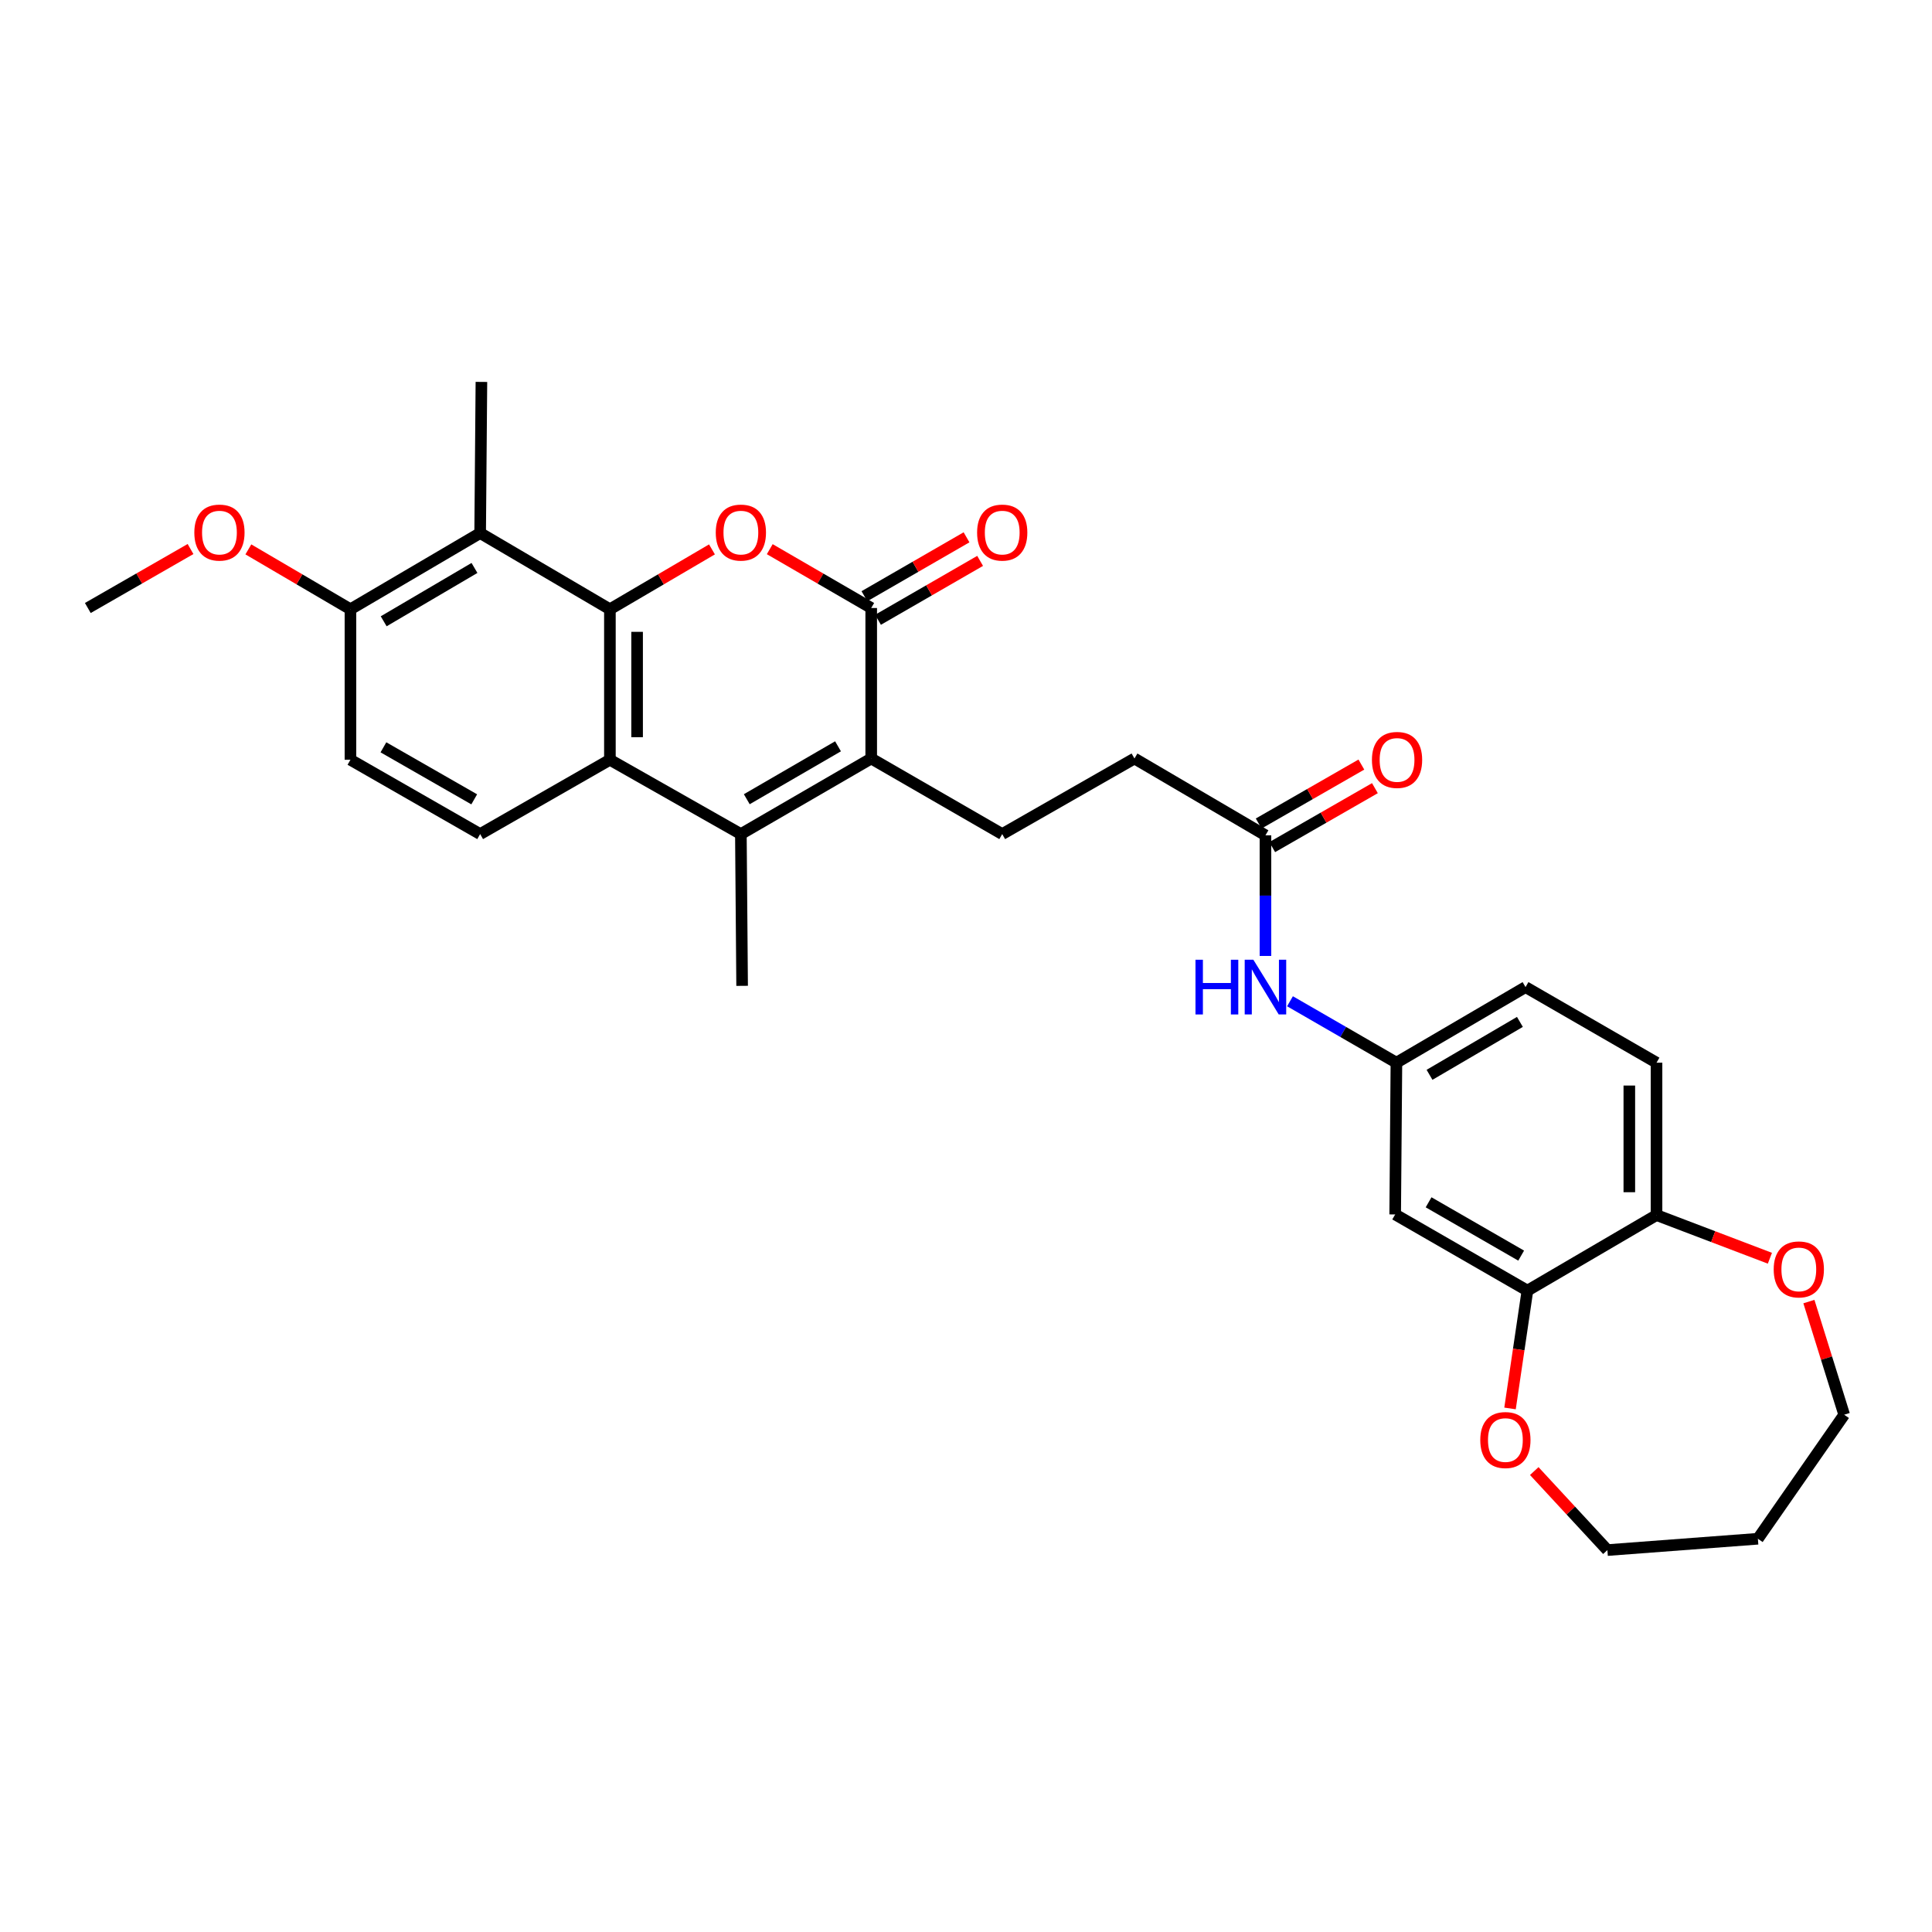 <?xml version='1.0' encoding='iso-8859-1'?>
<svg version='1.1' baseProfile='full'
              xmlns='http://www.w3.org/2000/svg'
                      xmlns:rdkit='http://www.rdkit.org/xml'
                      xmlns:xlink='http://www.w3.org/1999/xlink'
                  xml:space='preserve'
width='1000px' height='1000px' viewBox='0 0 1000 1000'>
<!-- END OF HEADER -->
<rect style='opacity:1.0;fill:#FFFFFF;stroke:none' width='1000' height='1000' x='0' y='0'> </rect>
<path class='bond-0' d='M 315.685,315.357 L 342.099,299.859' style='fill:none;fill-rule:evenodd;stroke:#000000;stroke-width:6px;stroke-linecap:butt;stroke-linejoin:miter;stroke-opacity:1' />
<path class='bond-0' d='M 342.099,299.859 L 368.512,284.362' style='fill:none;fill-rule:evenodd;stroke:#FF0000;stroke-width:6px;stroke-linecap:butt;stroke-linejoin:miter;stroke-opacity:1' />
<path class='bond-4' d='M 315.685,315.357 L 315.685,393.255' style='fill:none;fill-rule:evenodd;stroke:#000000;stroke-width:6px;stroke-linecap:butt;stroke-linejoin:miter;stroke-opacity:1' />
<path class='bond-4' d='M 329.764,327.041 L 329.764,381.57' style='fill:none;fill-rule:evenodd;stroke:#000000;stroke-width:6px;stroke-linecap:butt;stroke-linejoin:miter;stroke-opacity:1' />
<path class='bond-5' d='M 315.685,315.357 L 248.526,275.911' style='fill:none;fill-rule:evenodd;stroke:#000000;stroke-width:6px;stroke-linecap:butt;stroke-linejoin:miter;stroke-opacity:1' />
<path class='bond-2' d='M 398.427,284.25 L 424.684,299.475' style='fill:none;fill-rule:evenodd;stroke:#FF0000;stroke-width:6px;stroke-linecap:butt;stroke-linejoin:miter;stroke-opacity:1' />
<path class='bond-2' d='M 424.684,299.475 L 450.941,314.7' style='fill:none;fill-rule:evenodd;stroke:#000000;stroke-width:6px;stroke-linecap:butt;stroke-linejoin:miter;stroke-opacity:1' />
<path class='bond-1' d='M 450.941,392.598 L 383.477,431.723' style='fill:none;fill-rule:evenodd;stroke:#000000;stroke-width:6px;stroke-linecap:butt;stroke-linejoin:miter;stroke-opacity:1' />
<path class='bond-1' d='M 433.758,386.287 L 386.534,413.675' style='fill:none;fill-rule:evenodd;stroke:#000000;stroke-width:6px;stroke-linecap:butt;stroke-linejoin:miter;stroke-opacity:1' />
<path class='bond-7' d='M 450.941,392.598 L 518.749,431.723' style='fill:none;fill-rule:evenodd;stroke:#000000;stroke-width:6px;stroke-linecap:butt;stroke-linejoin:miter;stroke-opacity:1' />
<path class='bond-30' d='M 450.941,392.598 L 450.941,314.7' style='fill:none;fill-rule:evenodd;stroke:#000000;stroke-width:6px;stroke-linecap:butt;stroke-linejoin:miter;stroke-opacity:1' />
<path class='bond-14' d='M 454.459,320.797 L 480.884,305.553' style='fill:none;fill-rule:evenodd;stroke:#000000;stroke-width:6px;stroke-linecap:butt;stroke-linejoin:miter;stroke-opacity:1' />
<path class='bond-14' d='M 480.884,305.553 L 507.31,290.309' style='fill:none;fill-rule:evenodd;stroke:#FF0000;stroke-width:6px;stroke-linecap:butt;stroke-linejoin:miter;stroke-opacity:1' />
<path class='bond-14' d='M 447.423,308.602 L 473.849,293.357' style='fill:none;fill-rule:evenodd;stroke:#000000;stroke-width:6px;stroke-linecap:butt;stroke-linejoin:miter;stroke-opacity:1' />
<path class='bond-14' d='M 473.849,293.357 L 500.274,278.113' style='fill:none;fill-rule:evenodd;stroke:#FF0000;stroke-width:6px;stroke-linecap:butt;stroke-linejoin:miter;stroke-opacity:1' />
<path class='bond-3' d='M 383.477,431.723 L 315.685,393.255' style='fill:none;fill-rule:evenodd;stroke:#000000;stroke-width:6px;stroke-linecap:butt;stroke-linejoin:miter;stroke-opacity:1' />
<path class='bond-23' d='M 383.477,431.723 L 384.119,510.27' style='fill:none;fill-rule:evenodd;stroke:#000000;stroke-width:6px;stroke-linecap:butt;stroke-linejoin:miter;stroke-opacity:1' />
<path class='bond-8' d='M 315.685,393.255 L 248.526,431.723' style='fill:none;fill-rule:evenodd;stroke:#000000;stroke-width:6px;stroke-linecap:butt;stroke-linejoin:miter;stroke-opacity:1' />
<path class='bond-11' d='M 248.526,275.911 L 181.391,315.357' style='fill:none;fill-rule:evenodd;stroke:#000000;stroke-width:6px;stroke-linecap:butt;stroke-linejoin:miter;stroke-opacity:1' />
<path class='bond-11' d='M 245.588,293.967 L 198.594,321.579' style='fill:none;fill-rule:evenodd;stroke:#000000;stroke-width:6px;stroke-linecap:butt;stroke-linejoin:miter;stroke-opacity:1' />
<path class='bond-25' d='M 248.526,275.911 L 249.176,197.676' style='fill:none;fill-rule:evenodd;stroke:#000000;stroke-width:6px;stroke-linecap:butt;stroke-linejoin:miter;stroke-opacity:1' />
<path class='bond-6' d='M 790.591,668.022 L 722.142,628.592' style='fill:none;fill-rule:evenodd;stroke:#000000;stroke-width:6px;stroke-linecap:butt;stroke-linejoin:miter;stroke-opacity:1' />
<path class='bond-6' d='M 787.351,649.907 L 739.437,622.306' style='fill:none;fill-rule:evenodd;stroke:#000000;stroke-width:6px;stroke-linecap:butt;stroke-linejoin:miter;stroke-opacity:1' />
<path class='bond-16' d='M 790.591,668.022 L 786.09,698.514' style='fill:none;fill-rule:evenodd;stroke:#000000;stroke-width:6px;stroke-linecap:butt;stroke-linejoin:miter;stroke-opacity:1' />
<path class='bond-16' d='M 786.09,698.514 L 781.589,729.006' style='fill:none;fill-rule:evenodd;stroke:#FF0000;stroke-width:6px;stroke-linecap:butt;stroke-linejoin:miter;stroke-opacity:1' />
<path class='bond-32' d='M 790.591,668.022 L 857.413,628.92' style='fill:none;fill-rule:evenodd;stroke:#000000;stroke-width:6px;stroke-linecap:butt;stroke-linejoin:miter;stroke-opacity:1' />
<path class='bond-21' d='M 518.749,431.723 L 587.198,392.598' style='fill:none;fill-rule:evenodd;stroke:#000000;stroke-width:6px;stroke-linecap:butt;stroke-linejoin:miter;stroke-opacity:1' />
<path class='bond-31' d='M 248.526,431.723 L 181.391,393.255' style='fill:none;fill-rule:evenodd;stroke:#000000;stroke-width:6px;stroke-linecap:butt;stroke-linejoin:miter;stroke-opacity:1' />
<path class='bond-31' d='M 245.456,413.736 L 198.461,386.809' style='fill:none;fill-rule:evenodd;stroke:#000000;stroke-width:6px;stroke-linecap:butt;stroke-linejoin:miter;stroke-opacity:1' />
<path class='bond-9' d='M 722.142,628.592 L 722.783,550.044' style='fill:none;fill-rule:evenodd;stroke:#000000;stroke-width:6px;stroke-linecap:butt;stroke-linejoin:miter;stroke-opacity:1' />
<path class='bond-10' d='M 654.998,432.356 L 587.198,392.598' style='fill:none;fill-rule:evenodd;stroke:#000000;stroke-width:6px;stroke-linecap:butt;stroke-linejoin:miter;stroke-opacity:1' />
<path class='bond-13' d='M 654.998,432.356 L 654.998,463.576' style='fill:none;fill-rule:evenodd;stroke:#000000;stroke-width:6px;stroke-linecap:butt;stroke-linejoin:miter;stroke-opacity:1' />
<path class='bond-13' d='M 654.998,463.576 L 654.998,494.795' style='fill:none;fill-rule:evenodd;stroke:#0000FF;stroke-width:6px;stroke-linecap:butt;stroke-linejoin:miter;stroke-opacity:1' />
<path class='bond-19' d='M 658.503,438.462 L 685.078,423.206' style='fill:none;fill-rule:evenodd;stroke:#000000;stroke-width:6px;stroke-linecap:butt;stroke-linejoin:miter;stroke-opacity:1' />
<path class='bond-19' d='M 685.078,423.206 L 711.653,407.95' style='fill:none;fill-rule:evenodd;stroke:#FF0000;stroke-width:6px;stroke-linecap:butt;stroke-linejoin:miter;stroke-opacity:1' />
<path class='bond-19' d='M 651.494,426.251 L 678.068,410.995' style='fill:none;fill-rule:evenodd;stroke:#000000;stroke-width:6px;stroke-linecap:butt;stroke-linejoin:miter;stroke-opacity:1' />
<path class='bond-19' d='M 678.068,410.995 L 704.643,395.74' style='fill:none;fill-rule:evenodd;stroke:#FF0000;stroke-width:6px;stroke-linecap:butt;stroke-linejoin:miter;stroke-opacity:1' />
<path class='bond-18' d='M 181.391,315.357 L 181.391,393.255' style='fill:none;fill-rule:evenodd;stroke:#000000;stroke-width:6px;stroke-linecap:butt;stroke-linejoin:miter;stroke-opacity:1' />
<path class='bond-24' d='M 181.391,315.357 L 154.97,299.859' style='fill:none;fill-rule:evenodd;stroke:#000000;stroke-width:6px;stroke-linecap:butt;stroke-linejoin:miter;stroke-opacity:1' />
<path class='bond-24' d='M 154.97,299.859 L 128.548,284.361' style='fill:none;fill-rule:evenodd;stroke:#FF0000;stroke-width:6px;stroke-linecap:butt;stroke-linejoin:miter;stroke-opacity:1' />
<path class='bond-12' d='M 857.413,628.92 L 857.413,550.044' style='fill:none;fill-rule:evenodd;stroke:#000000;stroke-width:6px;stroke-linecap:butt;stroke-linejoin:miter;stroke-opacity:1' />
<path class='bond-12' d='M 843.334,617.089 L 843.334,561.876' style='fill:none;fill-rule:evenodd;stroke:#000000;stroke-width:6px;stroke-linecap:butt;stroke-linejoin:miter;stroke-opacity:1' />
<path class='bond-17' d='M 857.413,628.92 L 886.754,640.091' style='fill:none;fill-rule:evenodd;stroke:#000000;stroke-width:6px;stroke-linecap:butt;stroke-linejoin:miter;stroke-opacity:1' />
<path class='bond-17' d='M 886.754,640.091 L 916.094,651.262' style='fill:none;fill-rule:evenodd;stroke:#FF0000;stroke-width:6px;stroke-linecap:butt;stroke-linejoin:miter;stroke-opacity:1' />
<path class='bond-15' d='M 667.695,518.248 L 695.239,534.146' style='fill:none;fill-rule:evenodd;stroke:#0000FF;stroke-width:6px;stroke-linecap:butt;stroke-linejoin:miter;stroke-opacity:1' />
<path class='bond-15' d='M 695.239,534.146 L 722.783,550.044' style='fill:none;fill-rule:evenodd;stroke:#000000;stroke-width:6px;stroke-linecap:butt;stroke-linejoin:miter;stroke-opacity:1' />
<path class='bond-22' d='M 722.783,550.044 L 789.613,510.919' style='fill:none;fill-rule:evenodd;stroke:#000000;stroke-width:6px;stroke-linecap:butt;stroke-linejoin:miter;stroke-opacity:1' />
<path class='bond-22' d='M 739.921,556.326 L 786.702,528.938' style='fill:none;fill-rule:evenodd;stroke:#000000;stroke-width:6px;stroke-linecap:butt;stroke-linejoin:miter;stroke-opacity:1' />
<path class='bond-27' d='M 794.13,761.424 L 813.057,781.874' style='fill:none;fill-rule:evenodd;stroke:#FF0000;stroke-width:6px;stroke-linecap:butt;stroke-linejoin:miter;stroke-opacity:1' />
<path class='bond-27' d='M 813.057,781.874 L 831.984,802.324' style='fill:none;fill-rule:evenodd;stroke:#000000;stroke-width:6px;stroke-linecap:butt;stroke-linejoin:miter;stroke-opacity:1' />
<path class='bond-28' d='M 936.282,673.694 L 945.414,702.974' style='fill:none;fill-rule:evenodd;stroke:#FF0000;stroke-width:6px;stroke-linecap:butt;stroke-linejoin:miter;stroke-opacity:1' />
<path class='bond-28' d='M 945.414,702.974 L 954.545,732.255' style='fill:none;fill-rule:evenodd;stroke:#000000;stroke-width:6px;stroke-linecap:butt;stroke-linejoin:miter;stroke-opacity:1' />
<path class='bond-20' d='M 857.413,550.044 L 789.613,510.919' style='fill:none;fill-rule:evenodd;stroke:#000000;stroke-width:6px;stroke-linecap:butt;stroke-linejoin:miter;stroke-opacity:1' />
<path class='bond-29' d='M 98.619,284.174 L 72.037,299.437' style='fill:none;fill-rule:evenodd;stroke:#FF0000;stroke-width:6px;stroke-linecap:butt;stroke-linejoin:miter;stroke-opacity:1' />
<path class='bond-29' d='M 72.037,299.437 L 45.455,314.7' style='fill:none;fill-rule:evenodd;stroke:#000000;stroke-width:6px;stroke-linecap:butt;stroke-linejoin:miter;stroke-opacity:1' />
<path class='bond-26' d='M 909.882,796.457 L 831.984,802.324' style='fill:none;fill-rule:evenodd;stroke:#000000;stroke-width:6px;stroke-linecap:butt;stroke-linejoin:miter;stroke-opacity:1' />
<path class='bond-33' d='M 909.882,796.457 L 954.545,732.255' style='fill:none;fill-rule:evenodd;stroke:#000000;stroke-width:6px;stroke-linecap:butt;stroke-linejoin:miter;stroke-opacity:1' />
<path  class='atom-1' d='M 370.477 275.662
Q 370.477 268.862, 373.837 265.062
Q 377.197 261.262, 383.477 261.262
Q 389.757 261.262, 393.117 265.062
Q 396.477 268.862, 396.477 275.662
Q 396.477 282.542, 393.077 286.462
Q 389.677 290.342, 383.477 290.342
Q 377.237 290.342, 373.837 286.462
Q 370.477 282.582, 370.477 275.662
M 383.477 287.142
Q 387.797 287.142, 390.117 284.262
Q 392.477 281.342, 392.477 275.662
Q 392.477 270.102, 390.117 267.302
Q 387.797 264.462, 383.477 264.462
Q 379.157 264.462, 376.797 267.262
Q 374.477 270.062, 374.477 275.662
Q 374.477 281.382, 376.797 284.262
Q 379.157 287.142, 383.477 287.142
' fill='#FF0000'/>
<path  class='atom-14' d='M 618.778 496.759
L 622.618 496.759
L 622.618 508.799
L 637.098 508.799
L 637.098 496.759
L 640.938 496.759
L 640.938 525.079
L 637.098 525.079
L 637.098 511.999
L 622.618 511.999
L 622.618 525.079
L 618.778 525.079
L 618.778 496.759
' fill='#0000FF'/>
<path  class='atom-14' d='M 648.738 496.759
L 658.018 511.759
Q 658.938 513.239, 660.418 515.919
Q 661.898 518.599, 661.978 518.759
L 661.978 496.759
L 665.738 496.759
L 665.738 525.079
L 661.858 525.079
L 651.898 508.679
Q 650.738 506.759, 649.498 504.559
Q 648.298 502.359, 647.938 501.679
L 647.938 525.079
L 644.258 525.079
L 644.258 496.759
L 648.738 496.759
' fill='#0000FF'/>
<path  class='atom-15' d='M 505.749 275.662
Q 505.749 268.862, 509.109 265.062
Q 512.469 261.262, 518.749 261.262
Q 525.029 261.262, 528.389 265.062
Q 531.749 268.862, 531.749 275.662
Q 531.749 282.542, 528.349 286.462
Q 524.949 290.342, 518.749 290.342
Q 512.509 290.342, 509.109 286.462
Q 505.749 282.582, 505.749 275.662
M 518.749 287.142
Q 523.069 287.142, 525.389 284.262
Q 527.749 281.342, 527.749 275.662
Q 527.749 270.102, 525.389 267.302
Q 523.069 264.462, 518.749 264.462
Q 514.429 264.462, 512.069 267.262
Q 509.749 270.062, 509.749 275.662
Q 509.749 281.382, 512.069 284.262
Q 514.429 287.142, 518.749 287.142
' fill='#FF0000'/>
<path  class='atom-17' d='M 766.187 745.359
Q 766.187 738.559, 769.547 734.759
Q 772.907 730.959, 779.187 730.959
Q 785.467 730.959, 788.827 734.759
Q 792.187 738.559, 792.187 745.359
Q 792.187 752.239, 788.787 756.159
Q 785.387 760.039, 779.187 760.039
Q 772.947 760.039, 769.547 756.159
Q 766.187 752.279, 766.187 745.359
M 779.187 756.839
Q 783.507 756.839, 785.827 753.959
Q 788.187 751.039, 788.187 745.359
Q 788.187 739.799, 785.827 736.999
Q 783.507 734.159, 779.187 734.159
Q 774.867 734.159, 772.507 736.959
Q 770.187 739.759, 770.187 745.359
Q 770.187 751.079, 772.507 753.959
Q 774.867 756.839, 779.187 756.839
' fill='#FF0000'/>
<path  class='atom-18' d='M 918.064 657.042
Q 918.064 650.242, 921.424 646.442
Q 924.784 642.642, 931.064 642.642
Q 937.344 642.642, 940.704 646.442
Q 944.064 650.242, 944.064 657.042
Q 944.064 663.922, 940.664 667.842
Q 937.264 671.722, 931.064 671.722
Q 924.824 671.722, 921.424 667.842
Q 918.064 663.962, 918.064 657.042
M 931.064 668.522
Q 935.384 668.522, 937.704 665.642
Q 940.064 662.722, 940.064 657.042
Q 940.064 651.482, 937.704 648.682
Q 935.384 645.842, 931.064 645.842
Q 926.744 645.842, 924.384 648.642
Q 922.064 651.442, 922.064 657.042
Q 922.064 662.762, 924.384 665.642
Q 926.744 668.522, 931.064 668.522
' fill='#FF0000'/>
<path  class='atom-20' d='M 710.111 393.335
Q 710.111 386.535, 713.471 382.735
Q 716.831 378.935, 723.111 378.935
Q 729.391 378.935, 732.751 382.735
Q 736.111 386.535, 736.111 393.335
Q 736.111 400.215, 732.711 404.135
Q 729.311 408.015, 723.111 408.015
Q 716.871 408.015, 713.471 404.135
Q 710.111 400.255, 710.111 393.335
M 723.111 404.815
Q 727.431 404.815, 729.751 401.935
Q 732.111 399.015, 732.111 393.335
Q 732.111 387.775, 729.751 384.975
Q 727.431 382.135, 723.111 382.135
Q 718.791 382.135, 716.431 384.935
Q 714.111 387.735, 714.111 393.335
Q 714.111 399.055, 716.431 401.935
Q 718.791 404.815, 723.111 404.815
' fill='#FF0000'/>
<path  class='atom-25' d='M 100.583 275.662
Q 100.583 268.862, 103.943 265.062
Q 107.303 261.262, 113.583 261.262
Q 119.863 261.262, 123.223 265.062
Q 126.583 268.862, 126.583 275.662
Q 126.583 282.542, 123.183 286.462
Q 119.783 290.342, 113.583 290.342
Q 107.343 290.342, 103.943 286.462
Q 100.583 282.582, 100.583 275.662
M 113.583 287.142
Q 117.903 287.142, 120.223 284.262
Q 122.583 281.342, 122.583 275.662
Q 122.583 270.102, 120.223 267.302
Q 117.903 264.462, 113.583 264.462
Q 109.263 264.462, 106.903 267.262
Q 104.583 270.062, 104.583 275.662
Q 104.583 281.382, 106.903 284.262
Q 109.263 287.142, 113.583 287.142
' fill='#FF0000'/>
</svg>
